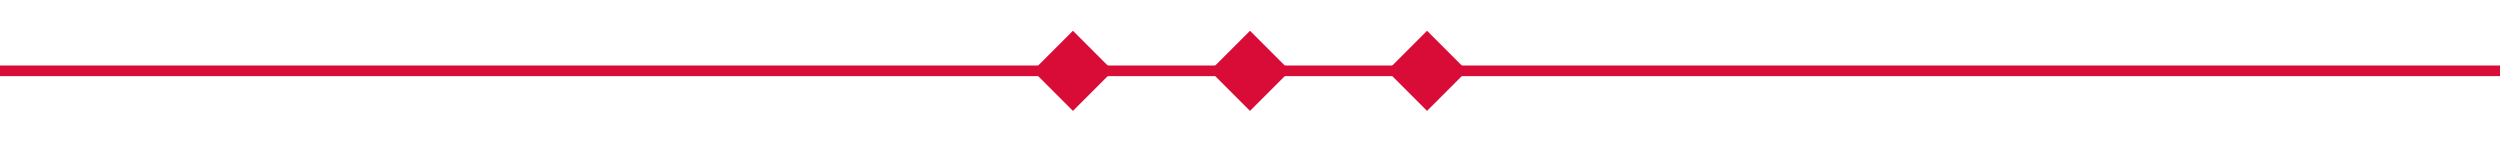 <?xml version="1.0" encoding="UTF-8"?> <svg xmlns="http://www.w3.org/2000/svg" width="353" height="20" viewBox="0 0 353 20" fill="none"><path d="M0 10L353 10" stroke="#D90C38" stroke-width="1.5"></path><rect x="170.843" y="10" width="8" height="8" transform="rotate(-45 170.843 10)" fill="#D90C38"></rect><rect x="145.843" y="10" width="8" height="8" transform="rotate(-45 145.843 10)" fill="#D90C38"></rect><rect x="195.843" y="10" width="8" height="8" transform="rotate(-45 195.843 10)" fill="#D90C38"></rect></svg> 